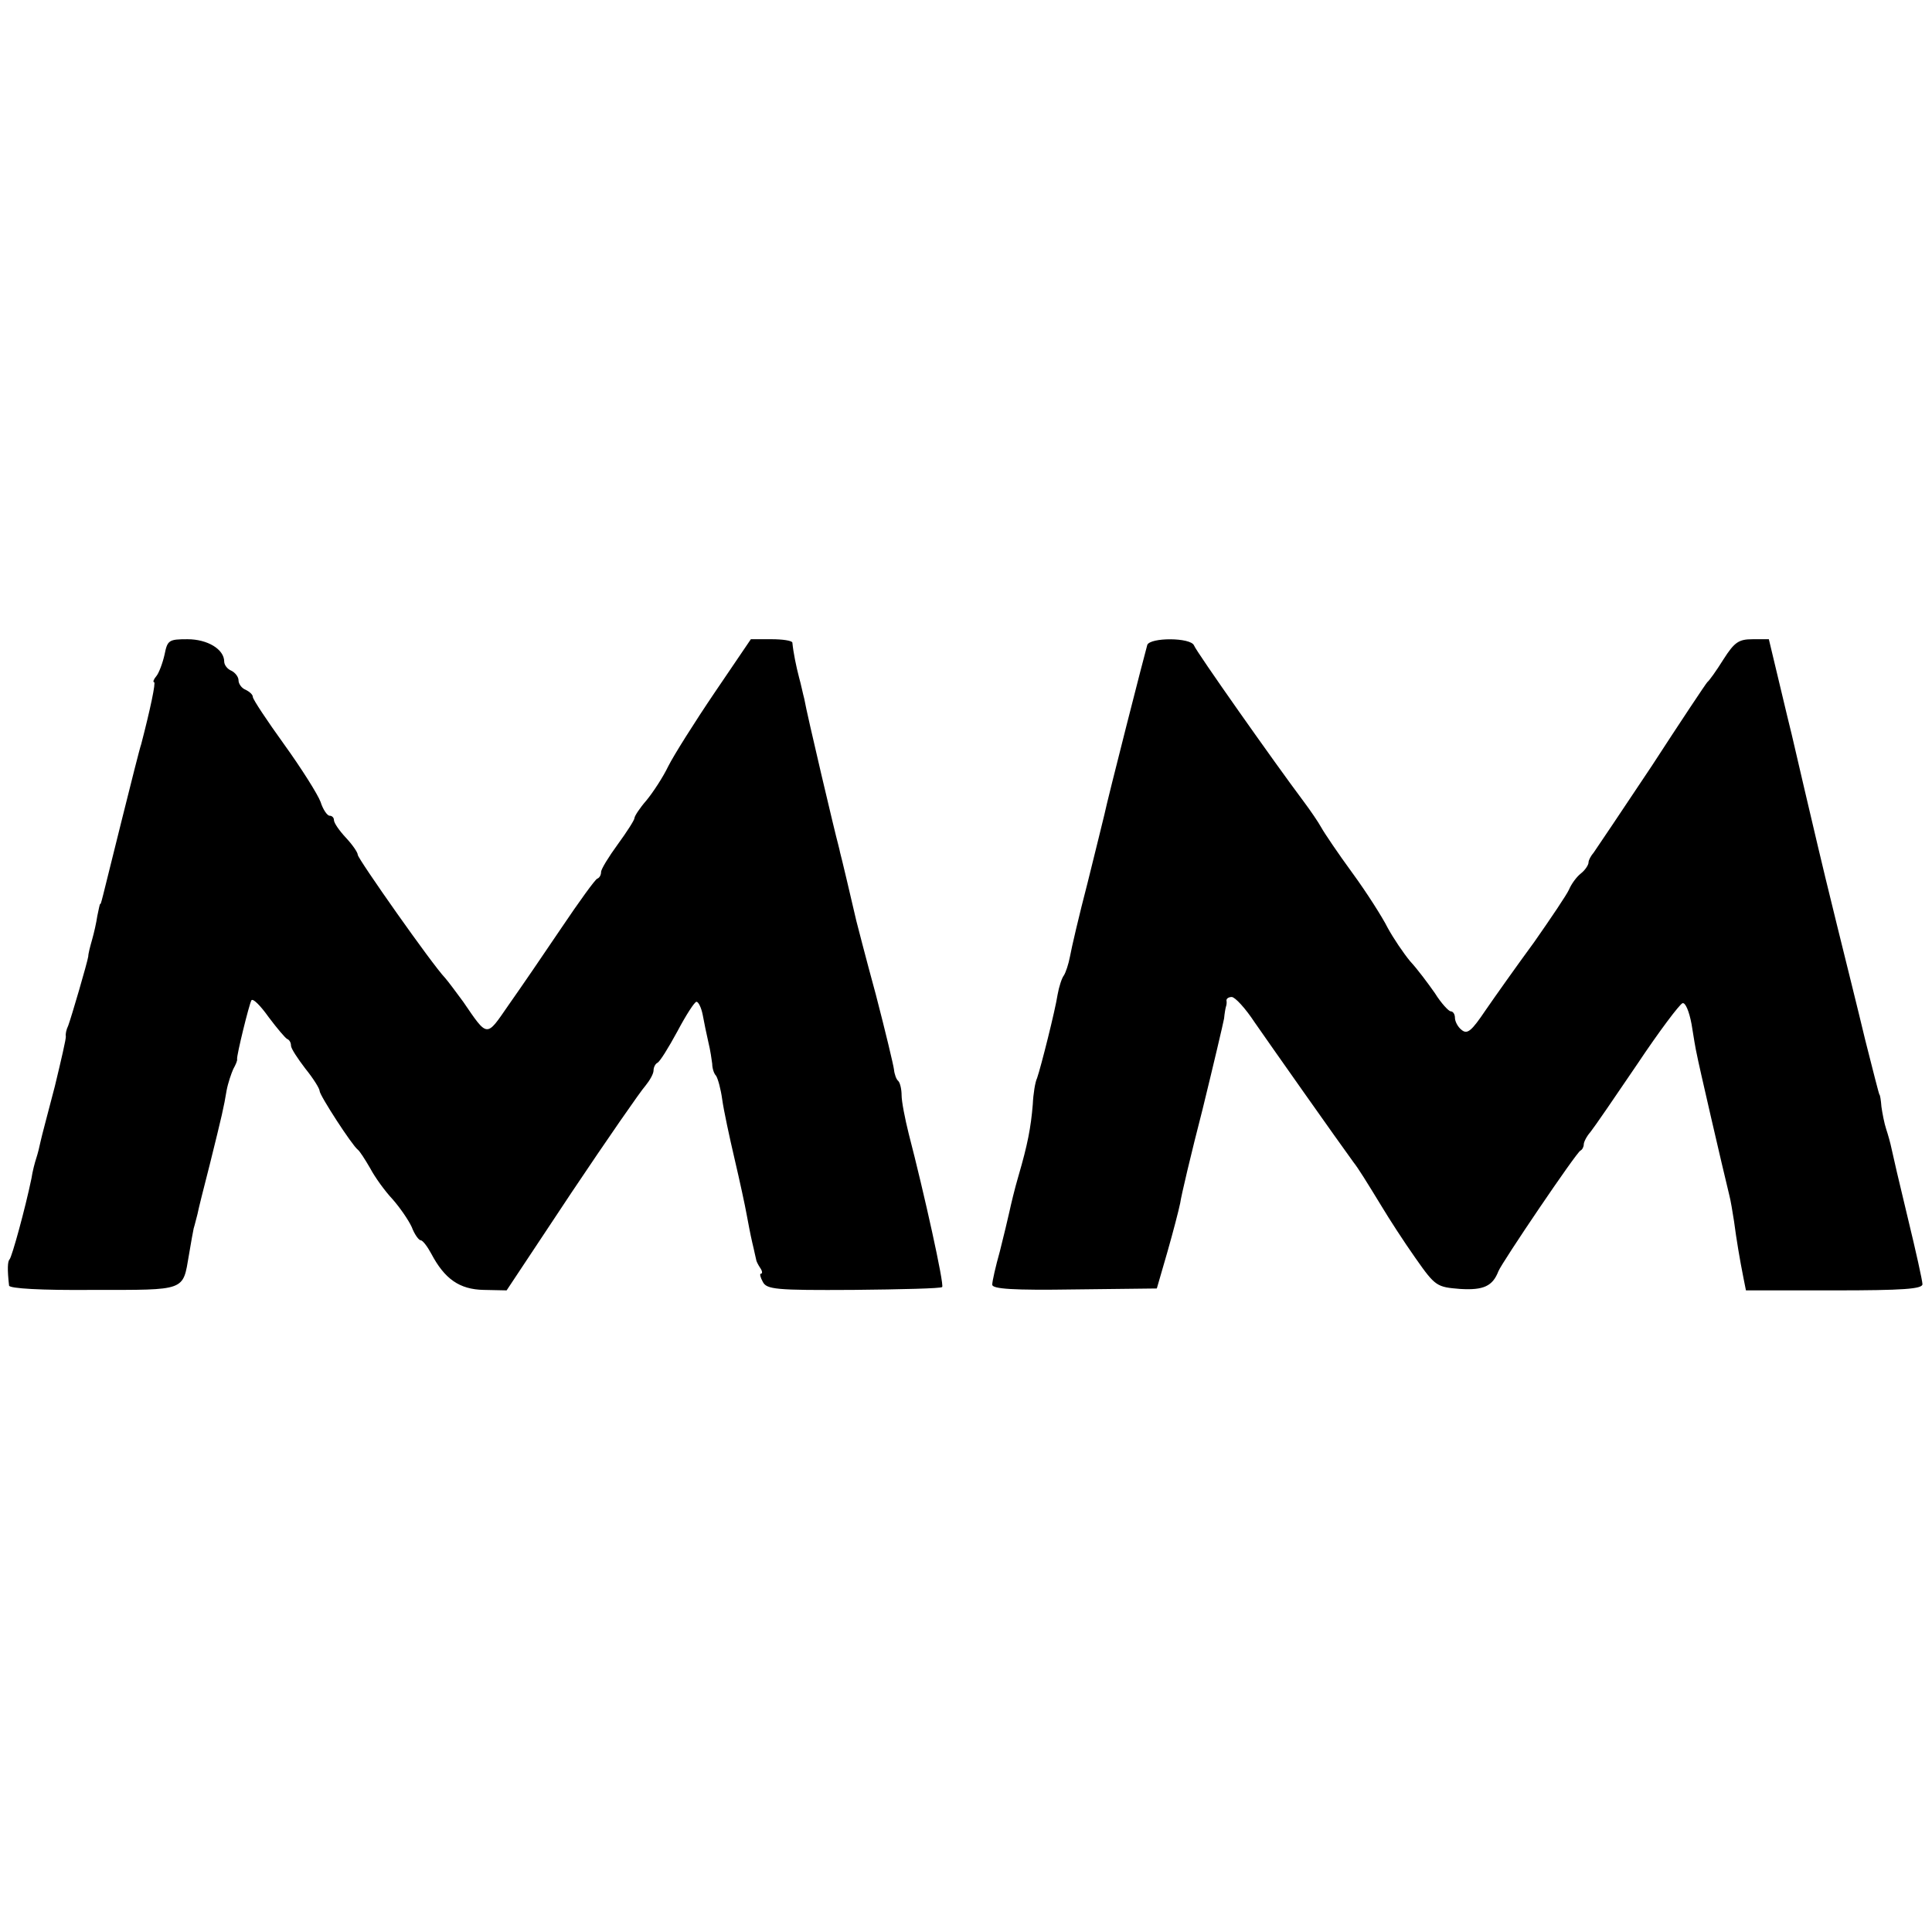 <?xml version="1.0" standalone="no"?>
<!DOCTYPE svg PUBLIC "-//W3C//DTD SVG 20010904//EN"
 "http://www.w3.org/TR/2001/REC-SVG-20010904/DTD/svg10.dtd">
<svg version="1.0" xmlns="http://www.w3.org/2000/svg"
 width="405pt" height="405pt" viewBox="0 0 405 405"
 preserveAspectRatio="xMidYMid meet">
<g transform="translate(0,405) scale(0.1,-0.1)"
fill="#000000" stroke="none">
<path d="M345 2678 c-4 -18 -12 -39 -17 -45 -6 -7 -8 -13 -5 -13 4 0 -8 -57
-27 -130 -3 -8 -21 -80 -41 -160 -45 -181 -43 -175 -45 -175 -1 0 -3 -11 -6
-25 -2 -14 -7 -36 -11 -50 -4 -14 -8 -29 -8 -35 -2 -13 -35 -126 -42 -145 -4
-8 -6 -18 -5 -22 1 -4 -10 -51 -23 -105 -14 -54 -28 -106 -30 -116 -2 -10 -6
-26 -9 -35 -3 -9 -8 -28 -10 -42 -13 -63 -41 -165 -46 -170 -4 -4 -5 -20 -1
-55 1 -6 66 -10 177 -9 195 0 187 -3 200 73 4 25 9 51 10 56 2 6 5 19 8 30 2
11 14 58 26 105 26 105 29 118 35 154 3 16 10 36 14 45 5 9 9 18 8 21 -1 8 25
114 30 123 3 5 19 -11 36 -35 18 -24 35 -44 39 -46 5 -2 8 -8 8 -14 0 -6 14
-27 30 -48 17 -21 30 -42 30 -47 0 -9 68 -114 80 -123 4 -3 15 -20 26 -39 10
-19 31 -48 47 -65 15 -17 33 -43 40 -58 6 -16 15 -28 19 -28 4 0 14 -13 22
-28 28 -53 59 -75 110 -76 l48 -1 136 205 c75 112 145 213 155 224 9 11 17 25
17 32 0 7 4 14 8 16 5 2 23 31 42 66 18 34 36 62 40 62 4 0 10 -12 13 -27 3
-16 8 -41 12 -58 4 -16 7 -37 8 -45 0 -8 3 -20 8 -25 4 -6 10 -28 13 -50 3
-22 15 -78 26 -125 11 -47 22 -98 25 -115 3 -16 8 -43 12 -60 4 -16 7 -32 8
-35 0 -3 4 -11 8 -17 5 -7 6 -13 2 -13 -3 0 -1 -8 4 -17 8 -16 27 -18 190 -17
100 1 184 3 186 6 5 4 -38 198 -70 321 -8 32 -15 68 -15 81 0 12 -3 26 -7 30
-4 3 -8 14 -9 24 -1 9 -18 80 -38 157 -21 77 -39 147 -41 155 -8 35 -33 141
-34 143 0 1 -2 9 -4 17 -5 17 -66 275 -71 305 -3 11 -7 31 -11 45 -6 23 -12
52 -14 73 -1 4 -20 7 -44 7 l-43 0 -76 -112 c-42 -62 -86 -132 -97 -154 -11
-23 -32 -55 -46 -72 -14 -16 -25 -33 -25 -37 0 -4 -16 -29 -35 -55 -19 -26
-35 -52 -35 -58 0 -6 -3 -12 -8 -14 -4 -1 -38 -48 -75 -103 -37 -55 -87 -128
-111 -162 -47 -68 -43 -69 -95 7 -14 19 -31 42 -38 50 -27 28 -183 250 -183
258 0 5 -11 21 -25 36 -14 15 -25 31 -25 37 0 5 -4 9 -9 9 -5 0 -14 13 -19 29
-6 16 -40 70 -76 120 -36 50 -66 95 -66 100 0 5 -7 11 -15 15 -8 3 -15 12 -15
20 0 7 -7 16 -15 20 -8 3 -15 12 -15 19 0 26 -35 47 -77 47 -39 0 -42 -2 -48
-32z"/>
<path d="M2405 2698 c-4 -13 -83 -322 -90 -356 -2 -9 -18 -73 -35 -142 -18
-69 -34 -138 -37 -155 -3 -16 -9 -34 -13 -40 -4 -5 -10 -23 -13 -40 -5 -33
-35 -152 -43 -175 -4 -8 -8 -33 -9 -55 -4 -49 -11 -85 -30 -150 -8 -27 -16
-61 -19 -75 -3 -14 -12 -51 -20 -83 -9 -32 -16 -63 -16 -70 0 -9 44 -12 172
-10 l173 2 22 76 c12 42 24 88 27 103 2 15 23 104 47 197 23 94 43 179 45 190
1 11 3 22 4 25 1 3 2 8 1 13 0 4 5 7 11 7 7 0 29 -24 48 -53 29 -42 177 -252
207 -293 11 -14 27 -40 60 -94 15 -25 46 -73 70 -107 42 -60 45 -61 94 -65 49
-3 68 6 80 37 7 18 164 250 172 253 4 2 7 8 7 13 0 5 6 17 14 26 8 10 52 74
98 142 46 69 89 126 95 128 6 2 14 -17 19 -44 4 -26 9 -55 11 -63 2 -13 54
-238 68 -295 3 -11 7 -36 10 -55 5 -38 12 -80 20 -120 l5 -25 185 0 c145 0
185 3 185 13 0 7 -14 70 -31 140 -17 70 -32 135 -34 145 -2 10 -7 28 -11 40
-4 12 -8 33 -10 47 -1 14 -3 25 -4 25 -1 0 -14 52 -30 115 -15 63 -42 171 -59
240 -17 69 -35 143 -40 165 -9 38 -48 204 -55 235 -2 8 -14 57 -26 108 l-22
92 -34 0 c-29 0 -38 -6 -61 -42 -15 -24 -30 -45 -34 -48 -3 -3 -55 -81 -116
-175 -62 -93 -117 -175 -122 -182 -6 -7 -11 -16 -11 -21 0 -5 -7 -16 -16 -23
-9 -7 -20 -22 -25 -34 -5 -11 -38 -60 -73 -110 -36 -49 -82 -114 -102 -143
-29 -43 -38 -51 -50 -41 -8 6 -14 18 -14 25 0 8 -4 14 -9 14 -4 0 -20 17 -33
38 -14 20 -37 51 -52 67 -14 17 -35 48 -47 70 -11 22 -44 74 -74 115 -30 41
-59 84 -65 95 -6 11 -23 36 -38 56 -60 80 -225 314 -229 326 -7 17 -92 17 -98
1z"/>
</g>
</svg>
